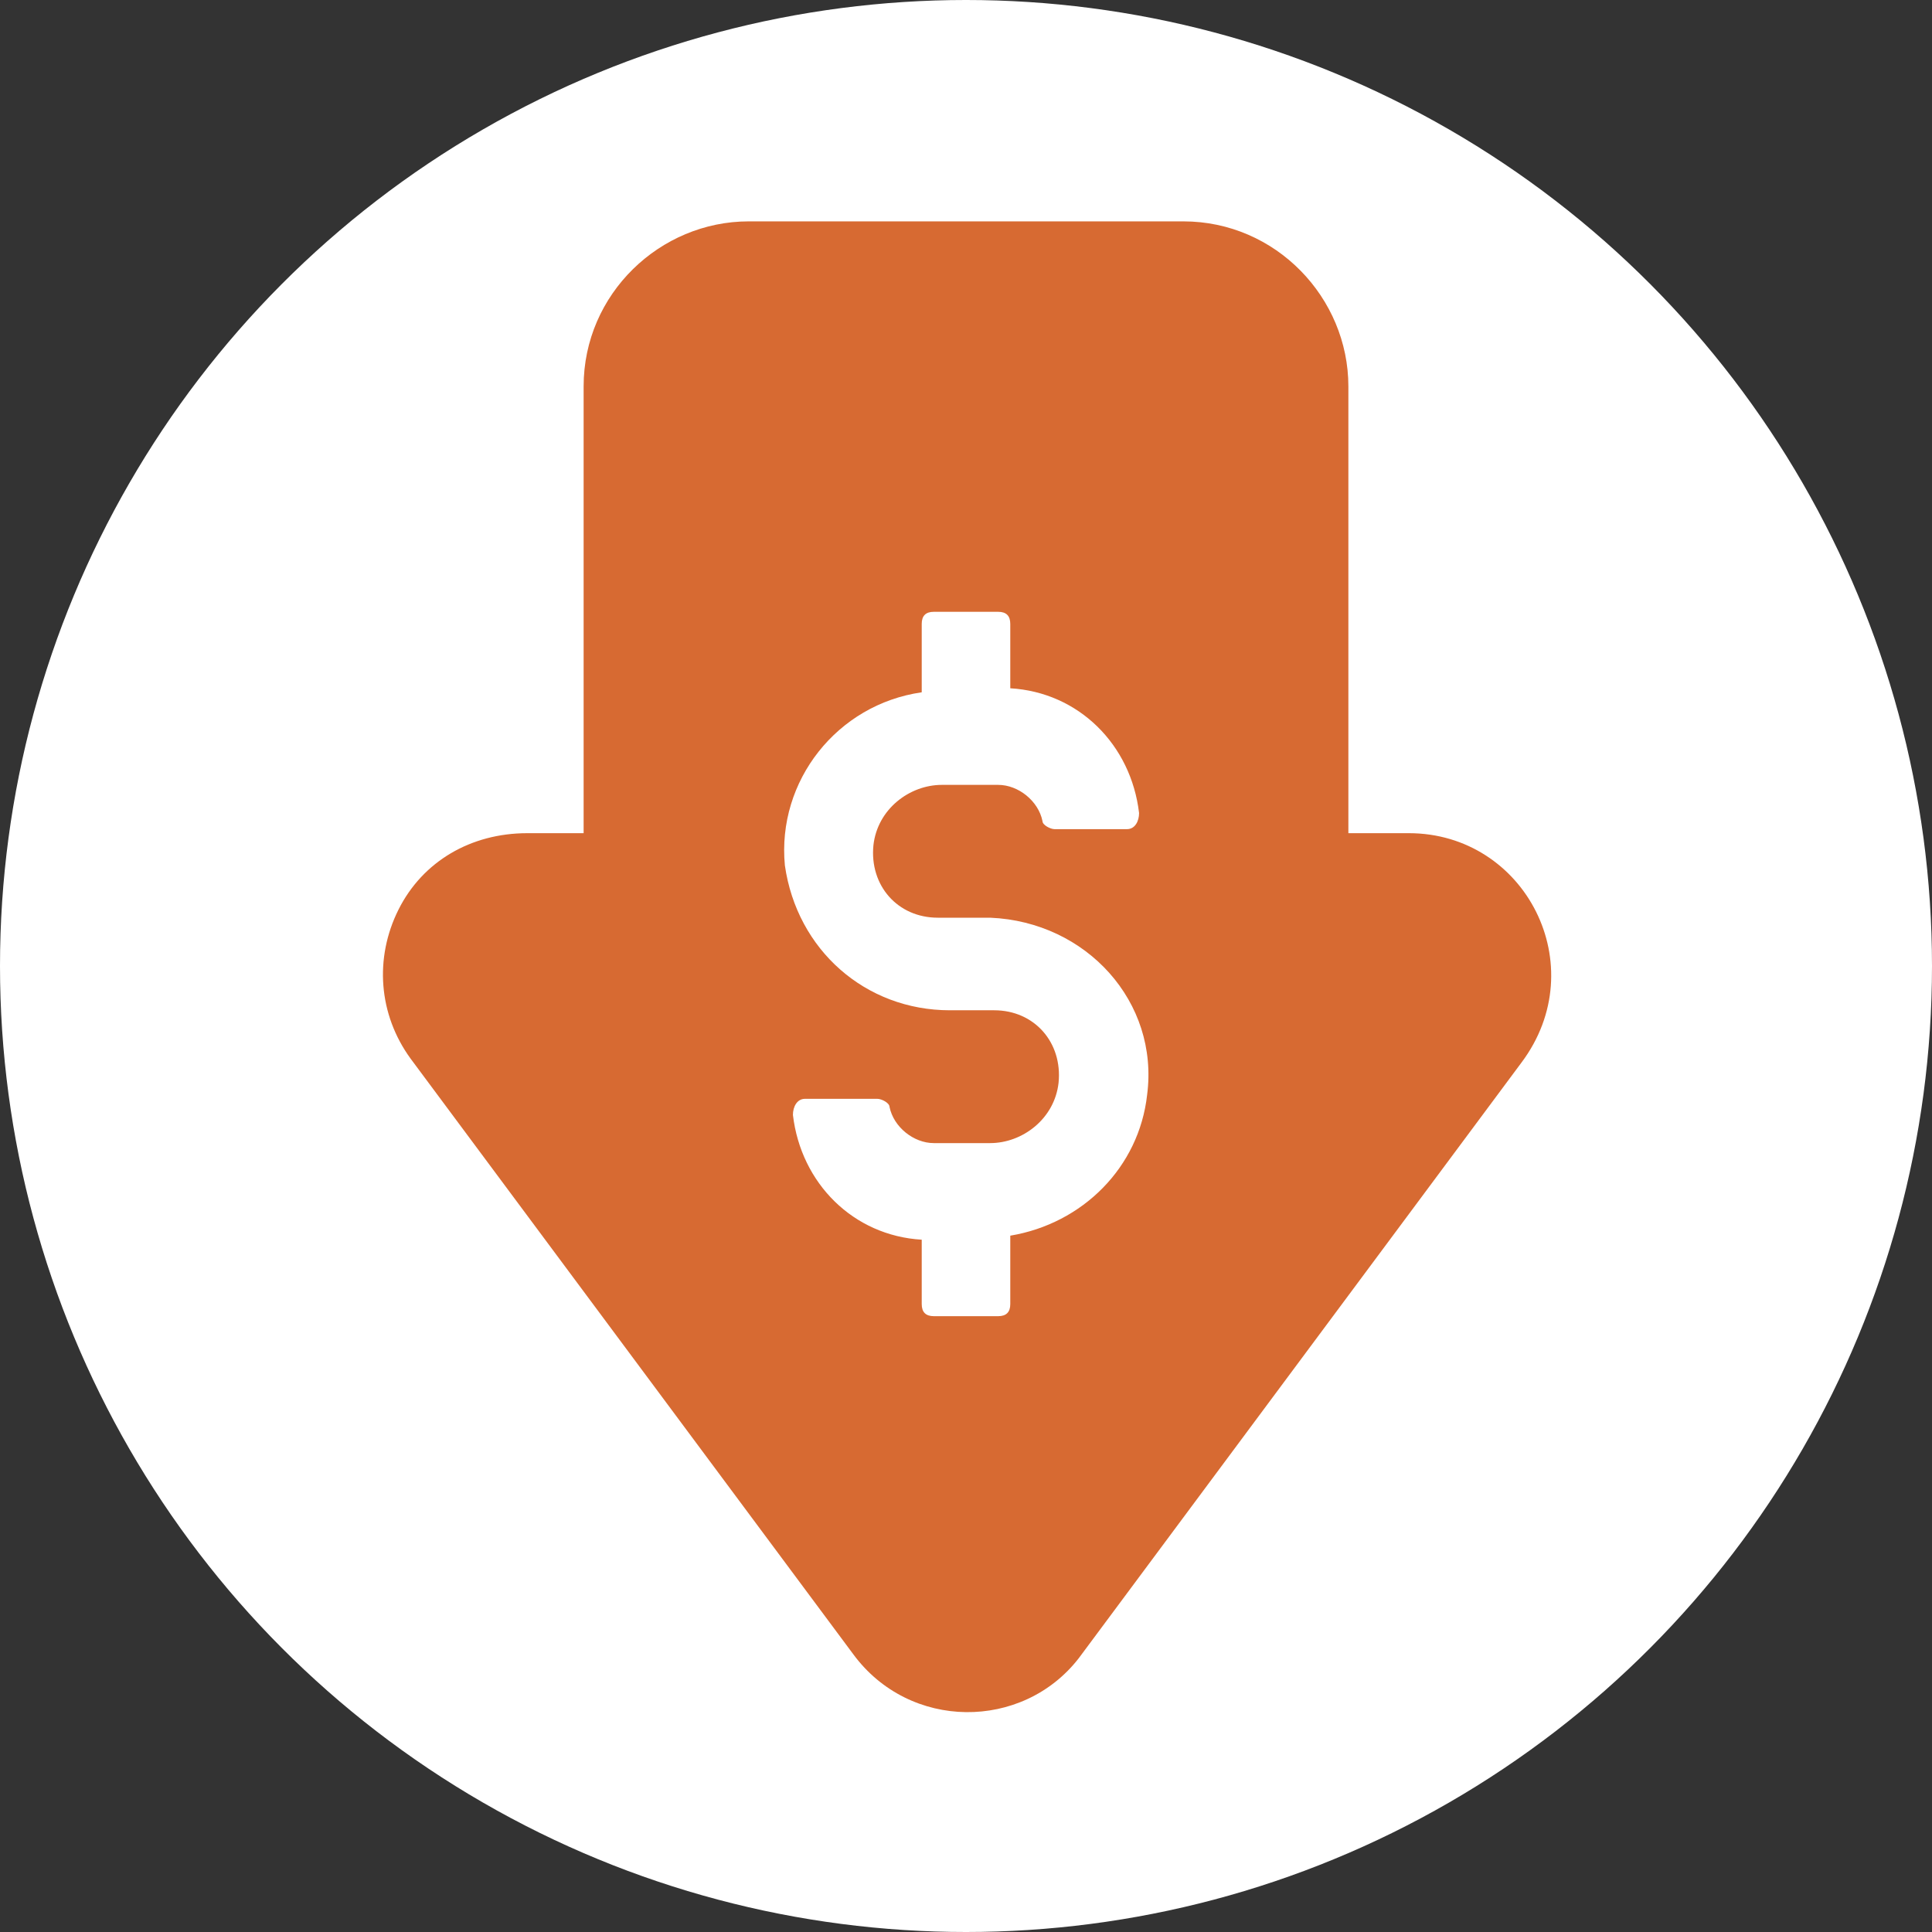 <?xml version="1.0" encoding="utf-8"?>
<!-- Generator: Adobe Illustrator 19.1.0, SVG Export Plug-In . SVG Version: 6.00 Build 0)  -->
<svg version="1.1" id="Layer_1" xmlns="http://www.w3.org/2000/svg" xmlns:xlink="http://www.w3.org/1999/xlink" x="0px" y="0px"
	 viewBox="0 0 48 48" style="enable-background:new 0 0 48 48;" xml:space="preserve">
<rect x="0" y="0" width="48" height="48" fill="#333333" stroke="none"/>
<style type="text/css">
	.st0{fill:#FFFFFF;}
	.st1{fill:#D76A32;}
</style>
<circle class="st0" cx="24" cy="24" r="24"/>
<g>
	<path class="st1" d="M21.2,41.1l-11-14.8c-0.8-1.1-0.9-2.5-0.3-3.7c0.6-1.2,1.8-1.9,3.2-1.9h1.4V9.6c0-2.3,1.9-4.1,4.1-4.1h10.8
		c2.3,0,4.1,1.9,4.1,4.1v11.1H35c2.9,0,4.6,3.3,2.8,5.7l-11,14.8C25.4,43,22.6,43,21.2,41.1z"/>
	<path class="st0" d="M24.6,22.8h-1.3c-1,0-1.7-0.8-1.6-1.8c0.1-0.9,0.9-1.5,1.7-1.5h1.4c0.5,0,1,0.4,1.1,0.9c0,0.1,0.2,0.2,0.3,0.2
		H28c0.2,0,0.3-0.2,0.3-0.4c-0.2-1.7-1.5-3-3.2-3.1v-1.6c0-0.2-0.1-0.3-0.3-0.3h-1.6c-0.2,0-0.3,0.1-0.3,0.3v1.7
		c-2.1,0.3-3.6,2.2-3.4,4.3c0.3,2.1,2,3.6,4.1,3.6h1.1c1,0,1.7,0.8,1.6,1.8c-0.1,0.9-0.9,1.5-1.7,1.5h-1.4c-0.5,0-1-0.4-1.1-0.9
		c0-0.1-0.2-0.2-0.3-0.2H20c-0.2,0-0.3,0.2-0.3,0.4c0.2,1.7,1.5,3,3.2,3.1v1.6c0,0.2,0.1,0.3,0.3,0.3h1.6c0.2,0,0.3-0.1,0.3-0.3
		v-1.7c1.8-0.3,3.2-1.7,3.4-3.5C28.8,24.9,27,22.9,24.6,22.8z"/>
</g>
</svg>
